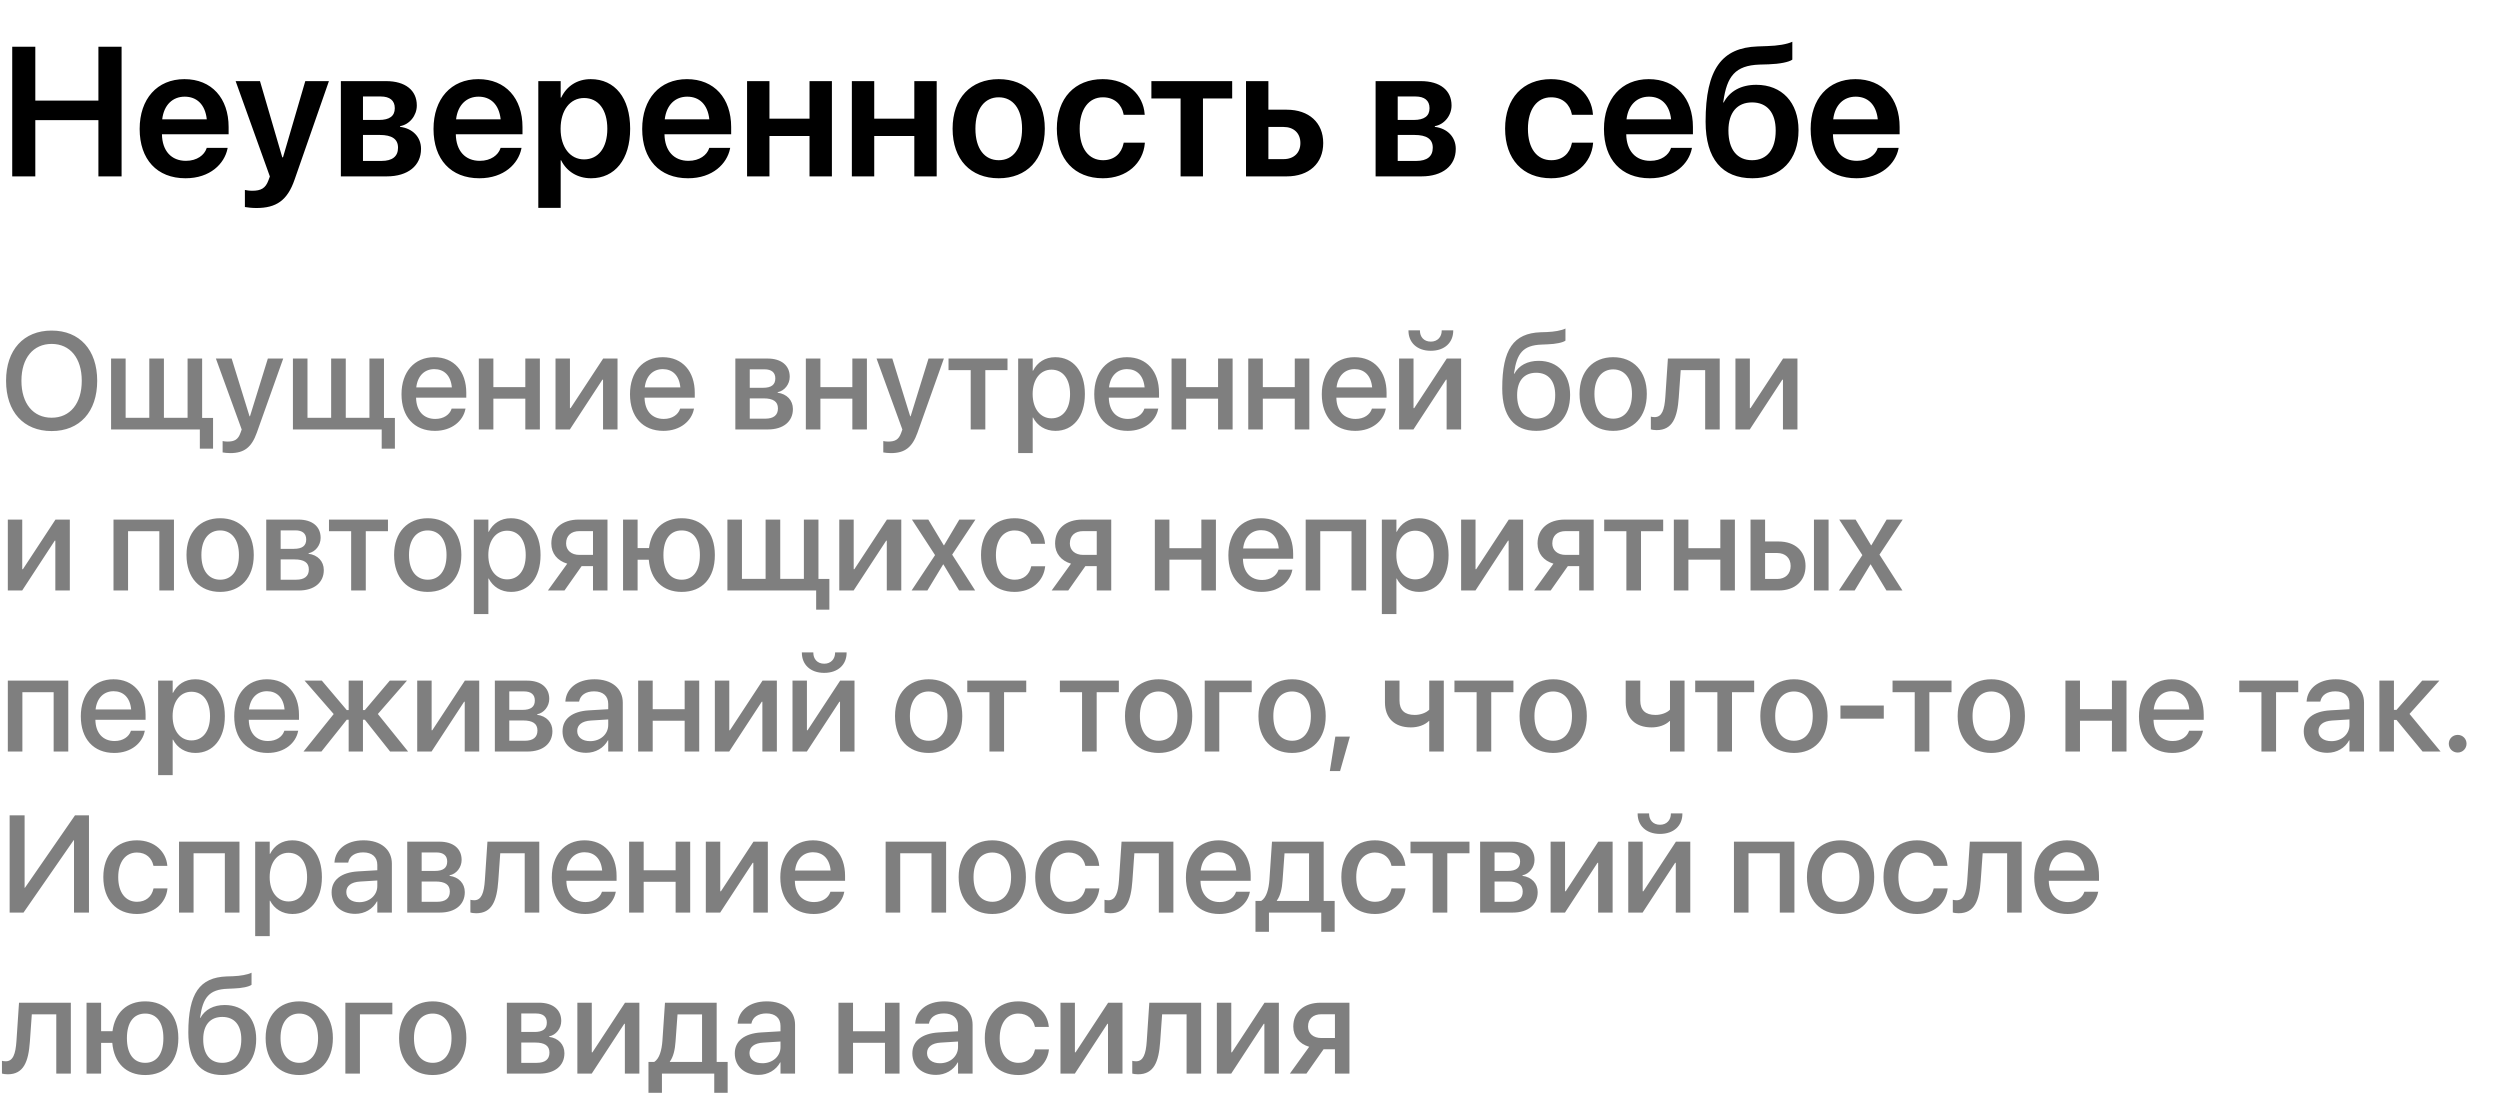<?xml version="1.0" encoding="UTF-8"?> <svg xmlns="http://www.w3.org/2000/svg" width="326" height="144" viewBox="0 0 326 144" fill="none"> <path d="M1.594 23H4.605V15.664H12.832V23H15.855V6.09H12.832V13.121H4.605V6.09H1.594V23ZM24.188 23.246C27.434 23.246 29.262 21.324 29.66 19.414L29.684 19.285H26.953L26.93 19.367C26.648 20.199 25.711 20.973 24.246 20.973C22.348 20.973 21.152 19.684 21.117 17.504H29.812V16.566C29.812 12.816 27.609 10.32 24.047 10.32C20.496 10.32 18.211 12.898 18.211 16.812V16.824C18.211 20.773 20.461 23.246 24.188 23.246ZM24.082 12.605C25.629 12.605 26.754 13.59 26.965 15.559H21.152C21.375 13.648 22.547 12.605 24.082 12.605ZM33.434 27.125C36.012 27.125 37.477 26.152 38.414 23.422L42.891 10.578H39.809L36.902 20.516H36.809L33.902 10.578H30.727L35.191 23.012L35.004 23.516C34.629 24.559 34.02 24.875 32.895 24.875C32.484 24.875 32.145 24.816 31.934 24.77V26.996C32.273 27.055 32.859 27.125 33.434 27.125ZM44.449 23H50.438C53.191 23 54.902 21.605 54.902 19.426V19.402C54.902 17.867 53.801 16.742 52.172 16.543V16.449C53.402 16.238 54.352 15.066 54.352 13.766V13.742C54.352 11.773 52.852 10.578 50.344 10.578H44.449V23ZM47.332 15.641V12.582H49.652C50.824 12.582 51.48 13.109 51.48 14.094V14.117C51.48 15.137 50.789 15.641 49.43 15.641H47.332ZM47.332 20.984V17.598H49.523C51.094 17.598 51.902 18.125 51.902 19.25V19.273C51.902 20.41 51.141 20.984 49.758 20.984H47.332ZM62.508 23.246C65.754 23.246 67.582 21.324 67.981 19.414L68.004 19.285H65.273L65.25 19.367C64.969 20.199 64.031 20.973 62.566 20.973C60.668 20.973 59.473 19.684 59.438 17.504H68.133V16.566C68.133 12.816 65.93 10.32 62.367 10.32C58.816 10.32 56.531 12.898 56.531 16.812V16.824C56.531 20.773 58.781 23.246 62.508 23.246ZM62.402 12.605C63.949 12.605 65.074 13.59 65.285 15.559H59.473C59.695 13.648 60.867 12.605 62.402 12.605ZM70.195 27.102H73.113V20.902H73.172C73.887 22.355 75.305 23.246 77.074 23.246C80.18 23.246 82.172 20.785 82.172 16.801V16.789C82.172 12.781 80.191 10.32 77.027 10.32C75.258 10.32 73.887 11.234 73.184 12.723H73.113V10.578H70.195V27.102ZM76.16 20.785C74.367 20.785 73.102 19.227 73.102 16.801V16.789C73.102 14.352 74.356 12.781 76.16 12.781C78.023 12.781 79.195 14.305 79.195 16.789V16.801C79.195 19.25 78.035 20.785 76.16 20.785ZM89.719 23.246C92.965 23.246 94.793 21.324 95.191 19.414L95.215 19.285H92.484L92.461 19.367C92.18 20.199 91.242 20.973 89.777 20.973C87.879 20.973 86.684 19.684 86.648 17.504H95.344V16.566C95.344 12.816 93.141 10.32 89.578 10.32C86.027 10.32 83.742 12.898 83.742 16.812V16.824C83.742 20.773 85.992 23.246 89.719 23.246ZM89.613 12.605C91.16 12.605 92.285 13.59 92.496 15.559H86.684C86.906 13.648 88.078 12.605 89.613 12.605ZM105.562 23H108.48V10.578H105.562V15.477H100.336V10.578H97.418V23H100.336V17.738H105.562V23ZM119.227 23H122.145V10.578H119.227V15.477H114V10.578H111.082V23H114V17.738H119.227V23ZM130.23 23.246C133.875 23.246 136.242 20.82 136.242 16.789V16.766C136.242 12.758 133.84 10.32 130.23 10.32C126.609 10.32 124.219 12.781 124.219 16.766V16.789C124.219 20.809 126.574 23.246 130.23 23.246ZM130.242 20.891C128.391 20.891 127.195 19.402 127.195 16.789V16.766C127.195 14.188 128.402 12.688 130.23 12.688C132.07 12.688 133.277 14.176 133.277 16.766V16.789C133.277 19.391 132.094 20.891 130.242 20.891ZM143.812 23.246C146.953 23.246 149.062 21.277 149.285 18.688V18.605H146.531L146.508 18.711C146.238 20.012 145.312 20.891 143.836 20.891C141.984 20.891 140.789 19.391 140.789 16.801V16.789C140.789 14.246 141.973 12.688 143.812 12.688C145.371 12.688 146.262 13.66 146.508 14.867L146.52 14.973H149.273L149.262 14.879C149.086 12.395 147.059 10.32 143.789 10.32C140.156 10.32 137.812 12.805 137.812 16.766V16.777C137.812 20.762 140.121 23.246 143.812 23.246ZM160.676 10.578H150.141V12.84H153.949V23H156.867V12.84H160.676V10.578ZM162.48 23H167.789C170.684 23 172.547 21.312 172.547 18.664V18.641C172.547 15.992 170.684 14.305 167.789 14.305H165.398V10.578H162.48V23ZM167.379 16.555C168.715 16.555 169.57 17.375 169.57 18.641V18.664C169.57 19.918 168.727 20.75 167.379 20.75H165.398V16.555H167.379ZM179.379 23H185.367C188.121 23 189.832 21.605 189.832 19.426V19.402C189.832 17.867 188.73 16.742 187.102 16.543V16.449C188.332 16.238 189.281 15.066 189.281 13.766V13.742C189.281 11.773 187.781 10.578 185.273 10.578H179.379V23ZM182.262 15.641V12.582H184.582C185.754 12.582 186.41 13.109 186.41 14.094V14.117C186.41 15.137 185.719 15.641 184.359 15.641H182.262ZM182.262 20.984V17.598H184.453C186.023 17.598 186.832 18.125 186.832 19.25V19.273C186.832 20.41 186.07 20.984 184.688 20.984H182.262ZM202.266 23.246C205.406 23.246 207.516 21.277 207.738 18.688V18.605H204.984L204.961 18.711C204.691 20.012 203.766 20.891 202.289 20.891C200.438 20.891 199.242 19.391 199.242 16.801V16.789C199.242 14.246 200.426 12.688 202.266 12.688C203.824 12.688 204.715 13.66 204.961 14.867L204.973 14.973H207.727L207.715 14.879C207.539 12.395 205.512 10.32 202.242 10.32C198.609 10.32 196.266 12.805 196.266 16.766V16.777C196.266 20.762 198.574 23.246 202.266 23.246ZM215.133 23.246C218.379 23.246 220.207 21.324 220.605 19.414L220.629 19.285H217.898L217.875 19.367C217.594 20.199 216.656 20.973 215.191 20.973C213.293 20.973 212.098 19.684 212.062 17.504H220.758V16.566C220.758 12.816 218.555 10.32 214.992 10.32C211.441 10.32 209.156 12.898 209.156 16.812V16.824C209.156 20.773 211.406 23.246 215.133 23.246ZM215.027 12.605C216.574 12.605 217.699 13.59 217.91 15.559H212.098C212.32 13.648 213.492 12.605 215.027 12.605ZM228.516 23.246C232.23 23.246 234.527 20.867 234.527 16.988V16.965C234.527 13.355 232.359 11.059 229.02 11.059C227.016 11.059 225.551 11.891 224.766 13.367H224.707L224.73 13.203C225.188 9.957 226.266 8.539 229.43 8.422L230.637 8.387C232.066 8.34 233.285 8.094 233.719 7.777V5.445C233.016 5.773 231.797 5.973 230.461 6.008L229.195 6.055C224.566 6.219 222.41 8.949 222.41 15.852V15.875C222.41 20.727 224.578 23.246 228.516 23.246ZM228.469 20.891C226.523 20.891 225.387 19.496 225.387 17.035V17.012C225.387 14.68 226.523 13.355 228.469 13.355C230.414 13.355 231.551 14.68 231.551 17.012V17.035C231.551 19.496 230.414 20.891 228.469 20.891ZM242.086 23.246C245.332 23.246 247.16 21.324 247.559 19.414L247.582 19.285H244.852L244.828 19.367C244.547 20.199 243.609 20.973 242.145 20.973C240.246 20.973 239.051 19.684 239.016 17.504H247.711V16.566C247.711 12.816 245.508 10.32 241.945 10.32C238.395 10.32 236.109 12.898 236.109 16.812V16.824C236.109 20.773 238.359 23.246 242.086 23.246ZM241.98 12.605C243.527 12.605 244.652 13.59 244.863 15.559H239.051C239.273 13.648 240.445 12.605 241.98 12.605Z" fill="black"></path> <path d="M6.732 56.211C10.398 56.211 12.674 53.688 12.674 49.663V49.645C12.674 45.629 10.389 43.106 6.732 43.106C3.085 43.106 0.791 45.62 0.791 49.645V49.663C0.791 53.697 3.076 56.211 6.732 56.211ZM6.732 54.471C4.324 54.471 2.795 52.616 2.795 49.663V49.645C2.795 46.692 4.333 44.847 6.732 44.847C9.141 44.847 10.661 46.701 10.661 49.645V49.663C10.661 52.59 9.167 54.471 6.732 54.471ZM14.484 56H26.06V58.505H27.782V54.497H26.358V46.754H24.46V54.48H21.375V46.754H19.468V54.48H16.383V46.754H14.484V56ZM30.023 59.085C31.834 59.085 32.801 58.347 33.486 56.431L36.932 46.754H34.928L32.599 54.277H32.537L30.208 46.754H28.151L31.518 56.009L31.359 56.448C31.043 57.345 30.551 57.582 29.654 57.582C29.399 57.582 29.18 57.547 29.03 57.512V58.997C29.259 59.041 29.654 59.085 30.023 59.085ZM38.197 56H49.773V58.505H51.495V54.497H50.071V46.754H48.173V54.48H45.088V46.754H43.181V54.48H40.096V46.754H38.197V56ZM56.716 56.185C58.957 56.185 60.39 54.849 60.68 53.381L60.706 53.284H58.895L58.869 53.355C58.632 54.049 57.885 54.629 56.76 54.629C55.248 54.629 54.29 53.609 54.255 51.86H60.803V51.219C60.803 48.441 59.212 46.578 56.619 46.578C54.026 46.578 52.356 48.512 52.356 51.403V51.412C52.356 54.33 54 56.185 56.716 56.185ZM56.628 48.134C57.867 48.134 58.773 48.916 58.922 50.516H54.281C54.457 48.969 55.398 48.134 56.628 48.134ZM68.502 56H70.4V46.754H68.502V50.48H64.336V46.754H62.438V56H64.336V51.983H68.502V56ZM72.439 56H74.311L78.557 49.505H78.636V56H80.525V46.754H78.653L74.408 53.223H74.32V46.754H72.439V56ZM86.511 56.185C88.752 56.185 90.185 54.849 90.475 53.381L90.501 53.284H88.69L88.664 53.355C88.427 54.049 87.68 54.629 86.555 54.629C85.043 54.629 84.085 53.609 84.05 51.86H90.598V51.219C90.598 48.441 89.007 46.578 86.414 46.578C83.821 46.578 82.151 48.512 82.151 51.403V51.412C82.151 54.33 83.795 56.185 86.511 56.185ZM86.423 48.134C87.662 48.134 88.567 48.916 88.717 50.516H84.076C84.252 48.969 85.192 48.134 86.423 48.134ZM95.889 56H100.143C102.146 56 103.395 54.963 103.395 53.346V53.328C103.395 52.194 102.604 51.368 101.408 51.21V51.14C102.296 50.973 102.981 50.102 102.981 49.145V49.127C102.981 47.659 101.892 46.754 100.09 46.754H95.889V56ZM97.769 50.568V48.16H99.694C100.608 48.16 101.101 48.573 101.101 49.338V49.355C101.101 50.173 100.573 50.568 99.501 50.568H97.769ZM97.769 54.594V51.948H99.571C100.819 51.948 101.443 52.361 101.443 53.249V53.267C101.443 54.145 100.863 54.594 99.791 54.594H97.769ZM111.146 56H113.045V46.754H111.146V50.48H106.98V46.754H105.082V56H106.98V51.983H111.146V56ZM116.174 59.085C117.984 59.085 118.951 58.347 119.637 56.431L123.082 46.754H121.078L118.749 54.277H118.688L116.358 46.754H114.302L117.668 56.009L117.51 56.448C117.193 57.345 116.701 57.582 115.805 57.582C115.55 57.582 115.33 57.547 115.181 57.512V58.997C115.409 59.041 115.805 59.085 116.174 59.085ZM131.379 46.754H123.688V48.266H126.58V56H128.487V48.266H131.379V46.754ZM132.768 59.076H134.666V54.444H134.71C135.255 55.517 136.318 56.185 137.628 56.185C139.948 56.185 141.469 54.33 141.469 51.386V51.377C141.469 48.424 139.957 46.578 137.602 46.578C136.283 46.578 135.264 47.246 134.71 48.345H134.666V46.754H132.768V59.076ZM137.109 54.55C135.677 54.55 134.657 53.302 134.657 51.386V51.377C134.657 49.452 135.668 48.204 137.109 48.204C138.604 48.204 139.535 49.408 139.535 51.377V51.386C139.535 53.337 138.604 54.55 137.109 54.55ZM147.05 56.185C149.291 56.185 150.724 54.849 151.014 53.381L151.04 53.284H149.229L149.203 53.355C148.966 54.049 148.219 54.629 147.094 54.629C145.582 54.629 144.624 53.609 144.589 51.86H151.137V51.219C151.137 48.441 149.546 46.578 146.953 46.578C144.36 46.578 142.69 48.512 142.69 51.403V51.412C142.69 54.33 144.334 56.185 147.05 56.185ZM146.962 48.134C148.201 48.134 149.106 48.916 149.256 50.516H144.615C144.791 48.969 145.731 48.134 146.962 48.134ZM158.836 56H160.734V46.754H158.836V50.48H154.67V46.754H152.771V56H154.67V51.983H158.836V56ZM168.838 56H170.736V46.754H168.838V50.48H164.672V46.754H162.773V56H164.672V51.983H168.838V56ZM176.722 56.185C178.963 56.185 180.396 54.849 180.686 53.381L180.712 53.284H178.901L178.875 53.355C178.638 54.049 177.891 54.629 176.766 54.629C175.254 54.629 174.296 53.609 174.261 51.86H180.809V51.219C180.809 48.441 179.218 46.578 176.625 46.578C174.032 46.578 172.362 48.512 172.362 51.403V51.412C172.362 54.33 174.006 56.185 176.722 56.185ZM176.634 48.134C177.873 48.134 178.778 48.916 178.928 50.516H174.287C174.463 48.969 175.403 48.134 176.634 48.134ZM186.574 45.743C188.402 45.743 189.501 44.645 189.501 43.124V43.071H187.998V43.133C187.998 43.898 187.479 44.548 186.583 44.548C185.651 44.548 185.159 43.898 185.159 43.133V43.071H183.665V43.124C183.665 44.645 184.764 45.743 186.574 45.743ZM182.443 56H184.315L188.561 49.505H188.64V56H190.529V46.754H188.657L184.412 53.223H184.324V46.754H182.443V56ZM200.338 56.185C203.062 56.185 204.741 54.4 204.741 51.5V51.482C204.741 48.784 203.142 47.053 200.646 47.053C199.187 47.053 198.062 47.642 197.464 48.74H197.42L197.438 48.617C197.798 46.095 198.589 45.023 201.015 44.935L201.823 44.899C202.887 44.864 203.827 44.662 204.135 44.416V42.843C203.616 43.098 202.667 43.265 201.718 43.3L200.892 43.326C197.385 43.458 195.891 45.523 195.891 50.639V50.656C195.891 54.295 197.446 56.185 200.338 56.185ZM200.32 54.594C198.738 54.594 197.833 53.486 197.833 51.526V51.509C197.833 49.654 198.747 48.608 200.32 48.608C201.885 48.608 202.799 49.654 202.799 51.509V51.526C202.799 53.486 201.885 54.594 200.32 54.594ZM210.357 56.185C213.003 56.185 214.743 54.356 214.743 51.377V51.359C214.743 48.398 212.985 46.578 210.357 46.578C207.729 46.578 205.972 48.406 205.972 51.359V51.377C205.972 54.348 207.703 56.185 210.357 56.185ZM210.366 54.594C208.881 54.594 207.914 53.425 207.914 51.377V51.359C207.914 49.338 208.89 48.169 210.357 48.169C211.834 48.169 212.81 49.338 212.81 51.359V51.377C212.81 53.416 211.852 54.594 210.366 54.594ZM218.909 51.852L219.164 48.266H222.354V56H224.253V46.754H217.494L217.16 51.755C217.046 53.434 216.721 54.392 215.763 54.392C215.525 54.392 215.358 54.356 215.271 54.33V55.991C215.402 56.035 215.666 56.088 216.026 56.088C218.101 56.088 218.725 54.444 218.909 51.852ZM226.301 56H228.173L232.418 49.505H232.497V56H234.387V46.754H232.515L228.27 53.223H228.182V46.754H226.301V56ZM1.02 77H2.892L7.137 70.505H7.216V77H9.105V67.754H7.233L2.988 74.223H2.9V67.754H1.02V77ZM14.801 77H16.699V69.266H20.777V77H22.685V67.754H14.801V77ZM28.705 77.185C31.351 77.185 33.091 75.356 33.091 72.377V72.359C33.091 69.397 31.333 67.578 28.705 67.578C26.077 67.578 24.319 69.406 24.319 72.359V72.377C24.319 75.348 26.051 77.185 28.705 77.185ZM28.714 75.594C27.229 75.594 26.262 74.425 26.262 72.377V72.359C26.262 70.338 27.237 69.169 28.705 69.169C30.182 69.169 31.157 70.338 31.157 72.359V72.377C31.157 74.416 30.199 75.594 28.714 75.594ZM34.717 77H38.971C40.975 77 42.223 75.963 42.223 74.346V74.328C42.223 73.194 41.432 72.368 40.236 72.21V72.14C41.124 71.973 41.81 71.103 41.81 70.144V70.127C41.81 68.659 40.72 67.754 38.918 67.754H34.717V77ZM36.598 71.568V69.16H38.523C39.437 69.16 39.929 69.573 39.929 70.338V70.356C39.929 71.173 39.401 71.568 38.329 71.568H36.598ZM36.598 75.594V72.948H38.399C39.648 72.948 40.272 73.361 40.272 74.249V74.267C40.272 75.145 39.691 75.594 38.619 75.594H36.598ZM50.59 67.754H42.899V69.266H45.791V77H47.698V69.266H50.59V67.754ZM55.775 77.185C58.421 77.185 60.161 75.356 60.161 72.377V72.359C60.161 69.397 58.403 67.578 55.775 67.578C53.148 67.578 51.39 69.406 51.39 72.359V72.377C51.39 75.348 53.121 77.185 55.775 77.185ZM55.784 75.594C54.299 75.594 53.332 74.425 53.332 72.377V72.359C53.332 70.338 54.308 69.169 55.775 69.169C57.252 69.169 58.227 70.338 58.227 72.359V72.377C58.227 74.416 57.27 75.594 55.784 75.594ZM61.787 80.076H63.685V75.444H63.73C64.274 76.517 65.338 77.185 66.647 77.185C68.968 77.185 70.488 75.33 70.488 72.386V72.377C70.488 69.424 68.977 67.578 66.621 67.578C65.303 67.578 64.283 68.246 63.73 69.345H63.685V67.754H61.787V80.076ZM66.129 75.55C64.696 75.55 63.677 74.302 63.677 72.386V72.377C63.677 70.452 64.688 69.204 66.129 69.204C67.623 69.204 68.555 70.408 68.555 72.377V72.386C68.555 74.337 67.623 75.55 66.129 75.55ZM77.326 77H79.216V67.754H75.463C73.301 67.754 71.894 68.949 71.894 70.865V70.883C71.894 72.166 72.686 73.124 73.969 73.502L71.446 77H73.608L75.841 73.827H77.326V77ZM75.56 72.359C74.487 72.359 73.819 71.744 73.819 70.874V70.856C73.819 69.855 74.478 69.257 75.56 69.257H77.326V72.359H75.56ZM81.246 77H83.144V72.992H84.603C84.823 75.611 86.414 77.185 88.893 77.185C91.573 77.185 93.217 75.383 93.217 72.386V72.368C93.217 69.38 91.564 67.578 88.893 67.578C86.519 67.578 84.946 69.037 84.63 71.472H83.144V67.754H81.246V77ZM88.893 75.594C87.381 75.594 86.511 74.416 86.511 72.386V72.368C86.511 70.338 87.381 69.169 88.893 69.169C90.404 69.169 91.266 70.338 91.266 72.368V72.386C91.266 74.416 90.404 75.594 88.893 75.594ZM94.852 77H106.427V79.505H108.149V75.497H106.726V67.754H104.827V75.48H101.742V67.754H99.835V75.48H96.75V67.754H94.852V77ZM109.441 77H111.313L115.559 70.505H115.638V77H117.527V67.754H115.655L111.41 74.223H111.322V67.754H109.441V77ZM118.872 77H120.929L122.985 73.599H123.021L125.068 77H127.16L124.163 72.324L127.195 67.754H125.095L123.108 71.103H123.064L121.052 67.754H118.916L121.931 72.386L118.872 77ZM132.311 77.185C134.534 77.185 136.081 75.761 136.283 73.906L136.292 73.845H134.473L134.455 73.915C134.227 74.917 133.488 75.594 132.319 75.594C130.843 75.594 129.867 74.407 129.867 72.386V72.377C129.867 70.399 130.825 69.169 132.302 69.169C133.541 69.169 134.244 69.934 134.446 70.839L134.464 70.909H136.274L136.266 70.848C136.107 69.107 134.666 67.578 132.293 67.578C129.647 67.578 127.925 69.433 127.925 72.359V72.368C127.925 75.33 129.612 77.185 132.311 77.185ZM143.016 77H144.905V67.754H141.152C138.99 67.754 137.584 68.949 137.584 70.865V70.883C137.584 72.166 138.375 73.124 139.658 73.502L137.136 77H139.298L141.53 73.827H143.016V77ZM141.249 72.359C140.177 72.359 139.509 71.744 139.509 70.874V70.856C139.509 69.855 140.168 69.257 141.249 69.257H143.016V72.359H141.249ZM156.656 77H158.555V67.754H156.656V71.481H152.49V67.754H150.592V77H152.49V72.983H156.656V77ZM164.54 77.185C166.781 77.185 168.214 75.849 168.504 74.381L168.53 74.284H166.72L166.693 74.355C166.456 75.049 165.709 75.629 164.584 75.629C163.072 75.629 162.114 74.609 162.079 72.86H168.627V72.219C168.627 69.441 167.036 67.578 164.443 67.578C161.851 67.578 160.181 69.512 160.181 72.403V72.412C160.181 75.33 161.824 77.185 164.54 77.185ZM164.452 69.134C165.691 69.134 166.597 69.916 166.746 71.516H162.105C162.281 69.969 163.222 69.134 164.452 69.134ZM170.262 77H172.16V69.266H176.238V77H178.146V67.754H170.262V77ZM180.193 80.076H182.092V75.444H182.136C182.681 76.517 183.744 77.185 185.054 77.185C187.374 77.185 188.895 75.33 188.895 72.386V72.377C188.895 69.424 187.383 67.578 185.027 67.578C183.709 67.578 182.689 68.246 182.136 69.345H182.092V67.754H180.193V80.076ZM184.535 75.55C183.103 75.55 182.083 74.302 182.083 72.386V72.377C182.083 70.452 183.094 69.204 184.535 69.204C186.029 69.204 186.961 70.408 186.961 72.377V72.386C186.961 74.337 186.029 75.55 184.535 75.55ZM190.529 77H192.401L196.646 70.505H196.726V77H198.615V67.754H196.743L192.498 74.223H192.41V67.754H190.529V77ZM205.928 77H207.817V67.754H204.064C201.902 67.754 200.496 68.949 200.496 70.865V70.883C200.496 72.166 201.287 73.124 202.57 73.502L200.048 77H202.21L204.442 73.827H205.928V77ZM204.161 72.359C203.089 72.359 202.421 71.744 202.421 70.874V70.856C202.421 69.855 203.08 69.257 204.161 69.257H205.928V72.359H204.161ZM216.879 67.754H209.188V69.266H212.08V77H213.987V69.266H216.879V67.754ZM224.332 77H226.23V67.754H224.332V71.481H220.166V67.754H218.268V77H220.166V72.983H224.332V77ZM228.27 77H231.926C234.062 77 235.441 75.761 235.441 73.81V73.792C235.441 71.85 234.062 70.61 231.926 70.61H230.168V67.754H228.27V77ZM236.54 77H238.447V67.754H236.54V77ZM231.741 72.113C232.813 72.113 233.499 72.772 233.499 73.792V73.81C233.499 74.829 232.822 75.497 231.741 75.497H230.168V72.113H231.741ZM239.792 77H241.849L243.905 73.599H243.94L245.988 77H248.08L245.083 72.324L248.115 67.754H246.015L244.028 71.103H243.984L241.972 67.754H239.836L242.851 72.386L239.792 77ZM1.02 98H2.918V90.266H6.996V98H8.903V88.754H1.02V98ZM14.898 98.185C17.139 98.185 18.571 96.849 18.861 95.381L18.888 95.284H17.077L17.051 95.355C16.814 96.049 16.066 96.629 14.941 96.629C13.43 96.629 12.472 95.609 12.437 93.86H18.984V93.219C18.984 90.441 17.394 88.578 14.801 88.578C12.208 88.578 10.538 90.512 10.538 93.403V93.412C10.538 96.33 12.182 98.185 14.898 98.185ZM14.81 90.134C16.049 90.134 16.954 90.916 17.104 92.516H12.463C12.639 90.969 13.579 90.134 14.81 90.134ZM20.619 101.076H22.518V96.444H22.561C23.106 97.517 24.17 98.185 25.48 98.185C27.8 98.185 29.32 96.33 29.32 93.386V93.377C29.32 90.424 27.809 88.578 25.453 88.578C24.135 88.578 23.115 89.246 22.561 90.345H22.518V88.754H20.619V101.076ZM24.961 96.55C23.528 96.55 22.509 95.302 22.509 93.386V93.377C22.509 91.452 23.52 90.204 24.961 90.204C26.455 90.204 27.387 91.408 27.387 93.377V93.386C27.387 95.337 26.455 96.55 24.961 96.55ZM34.901 98.185C37.143 98.185 38.575 96.849 38.865 95.381L38.892 95.284H37.081L37.055 95.355C36.817 96.049 36.07 96.629 34.945 96.629C33.434 96.629 32.476 95.609 32.44 93.86H38.988V93.219C38.988 90.441 37.398 88.578 34.805 88.578C32.212 88.578 30.542 90.512 30.542 93.403V93.412C30.542 96.33 32.185 98.185 34.901 98.185ZM34.813 90.134C36.053 90.134 36.958 90.916 37.107 92.516H32.467C32.643 90.969 33.583 90.134 34.813 90.134ZM41.915 98L45.22 93.852H45.466V98H47.329V93.852H47.575L50.871 98H53.218L49.272 93.105L53.068 88.754H50.827L47.575 92.595H47.329V88.754H45.466V92.595H45.22L41.968 88.754H39.718L43.515 93.113L39.577 98H41.915ZM54.404 98H56.276L60.522 91.505H60.601V98H62.49V88.754H60.618L56.373 95.223H56.285V88.754H54.404V98ZM64.529 98H68.783C70.787 98 72.035 96.963 72.035 95.346V95.328C72.035 94.194 71.244 93.368 70.049 93.21V93.14C70.936 92.973 71.622 92.103 71.622 91.144V91.127C71.622 89.659 70.532 88.754 68.731 88.754H64.529V98ZM66.41 92.568V90.16H68.335C69.249 90.16 69.741 90.573 69.741 91.338V91.356C69.741 92.173 69.214 92.568 68.142 92.568H66.41ZM66.41 96.594V93.948H68.212C69.46 93.948 70.084 94.361 70.084 95.249V95.267C70.084 96.145 69.504 96.594 68.432 96.594H66.41ZM76.439 98.167C77.669 98.167 78.732 97.534 79.269 96.541H79.312V98H81.211V91.628C81.211 89.773 79.778 88.578 77.519 88.578C75.243 88.578 73.863 89.8 73.731 91.391L73.723 91.487H75.516L75.533 91.408C75.691 90.67 76.368 90.151 77.467 90.151C78.644 90.151 79.312 90.767 79.312 91.786V92.481L76.79 92.63C74.602 92.762 73.353 93.746 73.353 95.355V95.372C73.353 97.033 74.593 98.167 76.439 98.167ZM75.269 95.328V95.311C75.269 94.528 75.902 94.027 77.045 93.957L79.312 93.816V94.537C79.312 95.741 78.293 96.647 76.957 96.647C75.938 96.647 75.269 96.137 75.269 95.328ZM89.279 98H91.178V88.754H89.279V92.481H85.113V88.754H83.215V98H85.113V93.983H89.279V98ZM93.217 98H95.089L99.334 91.505H99.413V98H101.303V88.754H99.431L95.186 95.223H95.098V88.754H93.217V98ZM107.473 87.743C109.301 87.743 110.399 86.644 110.399 85.124V85.071H108.896V85.133C108.896 85.897 108.378 86.548 107.481 86.548C106.55 86.548 106.058 85.897 106.058 85.133V85.071H104.563V85.124C104.563 86.644 105.662 87.743 107.473 87.743ZM103.342 98H105.214L109.459 91.505H109.538V98H111.428V88.754H109.556L105.311 95.223H105.223V88.754H103.342V98ZM121.096 98.185C123.741 98.185 125.481 96.356 125.481 93.377V93.359C125.481 90.397 123.724 88.578 121.096 88.578C118.468 88.578 116.71 90.406 116.71 93.359V93.377C116.71 96.348 118.441 98.185 121.096 98.185ZM121.104 96.594C119.619 96.594 118.652 95.425 118.652 93.377V93.359C118.652 91.338 119.628 90.169 121.096 90.169C122.572 90.169 123.548 91.338 123.548 93.359V93.377C123.548 95.416 122.59 96.594 121.104 96.594ZM133.822 88.754H126.132V90.266H129.023V98H130.931V90.266H133.822V88.754ZM145.898 88.754H138.208V90.266H141.1V98H143.007V90.266H145.898V88.754ZM151.084 98.185C153.729 98.185 155.47 96.356 155.47 93.377V93.359C155.47 90.397 153.712 88.578 151.084 88.578C148.456 88.578 146.698 90.406 146.698 93.359V93.377C146.698 96.348 148.43 98.185 151.084 98.185ZM151.093 96.594C149.607 96.594 148.641 95.425 148.641 93.377V93.359C148.641 91.338 149.616 90.169 151.084 90.169C152.561 90.169 153.536 91.338 153.536 93.359V93.377C153.536 95.416 152.578 96.594 151.093 96.594ZM163.222 90.266V88.754H157.096V98H158.994V90.266H163.222ZM168.486 98.185C171.132 98.185 172.872 96.356 172.872 93.377V93.359C172.872 90.397 171.114 88.578 168.486 88.578C165.858 88.578 164.101 90.406 164.101 93.359V93.377C164.101 96.348 165.832 98.185 168.486 98.185ZM168.495 96.594C167.01 96.594 166.043 95.425 166.043 93.377V93.359C166.043 91.338 167.019 90.169 168.486 90.169C169.963 90.169 170.938 91.338 170.938 93.359V93.377C170.938 95.416 169.98 96.594 168.495 96.594ZM173.408 100.549H174.744L176.027 96.049H174.129L173.408 100.549ZM188.271 98V88.754H186.372V92.542C185.985 92.946 185.238 93.228 184.474 93.228C183.173 93.228 182.496 92.603 182.496 91.364V88.754H180.598V91.584C180.598 93.588 181.793 94.853 183.973 94.853C184.896 94.853 185.766 94.564 186.328 94.019H186.372V98H188.271ZM197.35 88.754H189.659V90.266H192.551V98H194.458V90.266H197.35V88.754ZM202.535 98.185C205.181 98.185 206.921 96.356 206.921 93.377V93.359C206.921 90.397 205.163 88.578 202.535 88.578C199.907 88.578 198.149 90.406 198.149 93.359V93.377C198.149 96.348 199.881 98.185 202.535 98.185ZM202.544 96.594C201.059 96.594 200.092 95.425 200.092 93.377V93.359C200.092 91.338 201.067 90.169 202.535 90.169C204.012 90.169 204.987 91.338 204.987 93.359V93.377C204.987 95.416 204.029 96.594 202.544 96.594ZM219.665 98V88.754H217.767V92.542C217.38 92.946 216.633 93.228 215.868 93.228C214.567 93.228 213.891 92.603 213.891 91.364V88.754H211.992V91.584C211.992 93.588 213.188 94.853 215.367 94.853C216.29 94.853 217.16 94.564 217.723 94.019H217.767V98H219.665ZM228.744 88.754H221.054V90.266H223.945V98H225.853V90.266H228.744V88.754ZM233.93 98.185C236.575 98.185 238.315 96.356 238.315 93.377V93.359C238.315 90.397 236.558 88.578 233.93 88.578C231.302 88.578 229.544 90.406 229.544 93.359V93.377C229.544 96.348 231.275 98.185 233.93 98.185ZM233.938 96.594C232.453 96.594 231.486 95.425 231.486 93.377V93.359C231.486 91.338 232.462 90.169 233.93 90.169C235.406 90.169 236.382 91.338 236.382 93.359V93.377C236.382 95.416 235.424 96.594 233.938 96.594ZM239.994 93.711H245.646V91.997H239.994V93.711ZM254.479 88.754H246.788V90.266H249.68V98H251.587V90.266H254.479V88.754ZM259.664 98.185C262.31 98.185 264.05 96.356 264.05 93.377V93.359C264.05 90.397 262.292 88.578 259.664 88.578C257.036 88.578 255.278 90.406 255.278 93.359V93.377C255.278 96.348 257.01 98.185 259.664 98.185ZM259.673 96.594C258.188 96.594 257.221 95.425 257.221 93.377V93.359C257.221 91.338 258.196 90.169 259.664 90.169C261.141 90.169 262.116 91.338 262.116 93.359V93.377C262.116 95.416 261.158 96.594 259.673 96.594ZM275.396 98H277.295V88.754H275.396V92.481H271.23V88.754H269.332V98H271.23V93.983H275.396V98ZM283.28 98.185C285.521 98.185 286.954 96.849 287.244 95.381L287.271 95.284H285.46L285.434 95.355C285.196 96.049 284.449 96.629 283.324 96.629C281.812 96.629 280.854 95.609 280.819 93.86H287.367V93.219C287.367 90.441 285.776 88.578 283.184 88.578C280.591 88.578 278.921 90.512 278.921 93.403V93.412C278.921 96.33 280.564 98.185 283.28 98.185ZM283.192 90.134C284.432 90.134 285.337 90.916 285.486 92.516H280.846C281.021 90.969 281.962 90.134 283.192 90.134ZM299.689 88.754H291.999V90.266H294.891V98H296.798V90.266H299.689V88.754ZM303.495 98.167C304.726 98.167 305.789 97.534 306.325 96.541H306.369V98H308.268V91.628C308.268 89.773 306.835 88.578 304.576 88.578C302.3 88.578 300.92 89.8 300.788 91.391L300.779 91.487H302.572L302.59 91.408C302.748 90.67 303.425 90.151 304.523 90.151C305.701 90.151 306.369 90.767 306.369 91.786V92.481L303.847 92.63C301.658 92.762 300.41 93.746 300.41 95.355V95.372C300.41 97.033 301.649 98.167 303.495 98.167ZM302.326 95.328V95.311C302.326 94.528 302.959 94.027 304.102 93.957L306.369 93.816V94.537C306.369 95.741 305.35 96.647 304.014 96.647C302.994 96.647 302.326 96.137 302.326 95.328ZM312.504 93.878L315.905 98H318.252L314.2 93.096L318.094 88.754H315.853L312.504 92.568H312.17V88.754H310.271V98H312.17V93.878H312.504ZM320.484 98.132C321.126 98.132 321.636 97.622 321.636 96.981C321.636 96.33 321.126 95.829 320.484 95.829C319.834 95.829 319.324 96.33 319.324 96.981C319.324 97.622 319.834 98.132 320.484 98.132ZM1.257 119H3.067L9.606 109.561H9.65V119H11.602V106.317H9.782L3.252 115.766H3.208V106.317H1.257V119ZM17.859 119.185C20.083 119.185 21.63 117.761 21.832 115.906L21.841 115.845H20.021L20.004 115.915C19.775 116.917 19.037 117.594 17.868 117.594C16.392 117.594 15.416 116.407 15.416 114.386V114.377C15.416 112.399 16.374 111.169 17.851 111.169C19.09 111.169 19.793 111.934 19.995 112.839L20.013 112.909H21.823L21.814 112.848C21.656 111.107 20.215 109.578 17.842 109.578C15.196 109.578 13.474 111.433 13.474 114.359V114.368C13.474 117.33 15.161 119.185 17.859 119.185ZM23.344 119H25.242V111.266H29.32V119H31.227V109.754H23.344V119ZM33.275 122.076H35.174V117.444H35.218C35.763 118.517 36.826 119.185 38.136 119.185C40.456 119.185 41.977 117.33 41.977 114.386V114.377C41.977 111.424 40.465 109.578 38.109 109.578C36.791 109.578 35.772 110.246 35.218 111.345H35.174V109.754H33.275V122.076ZM37.617 117.55C36.185 117.55 35.165 116.302 35.165 114.386V114.377C35.165 112.452 36.176 111.204 37.617 111.204C39.111 111.204 40.043 112.408 40.043 114.377V114.386C40.043 116.337 39.111 117.55 37.617 117.55ZM46.327 119.167C47.558 119.167 48.621 118.534 49.157 117.541H49.201V119H51.1V112.628C51.1 110.773 49.667 109.578 47.408 109.578C45.132 109.578 43.752 110.8 43.62 112.391L43.611 112.487H45.404L45.422 112.408C45.58 111.67 46.257 111.151 47.355 111.151C48.533 111.151 49.201 111.767 49.201 112.786V113.48L46.679 113.63C44.49 113.762 43.242 114.746 43.242 116.354V116.372C43.242 118.033 44.481 119.167 46.327 119.167ZM45.158 116.328V116.311C45.158 115.528 45.791 115.027 46.934 114.957L49.201 114.816V115.537C49.201 116.741 48.182 117.646 46.846 117.646C45.826 117.646 45.158 117.137 45.158 116.328ZM53.103 119H57.357C59.361 119 60.609 117.963 60.609 116.346V116.328C60.609 115.194 59.818 114.368 58.623 114.21V114.14C59.511 113.973 60.196 113.103 60.196 112.145V112.127C60.196 110.659 59.106 109.754 57.305 109.754H53.103V119ZM54.984 113.568V111.16H56.909C57.823 111.16 58.315 111.573 58.315 112.338V112.355C58.315 113.173 57.788 113.568 56.716 113.568H54.984ZM54.984 117.594V114.948H56.786C58.034 114.948 58.658 115.361 58.658 116.249V116.267C58.658 117.146 58.078 117.594 57.006 117.594H54.984ZM64.978 114.852L65.232 111.266H68.423V119H70.321V109.754H63.562L63.228 114.755C63.114 116.434 62.789 117.392 61.831 117.392C61.594 117.392 61.427 117.356 61.339 117.33V118.991C61.471 119.035 61.734 119.088 62.095 119.088C64.169 119.088 64.793 117.444 64.978 114.852ZM76.315 119.185C78.557 119.185 79.989 117.849 80.279 116.381L80.306 116.284H78.495L78.469 116.354C78.231 117.049 77.484 117.629 76.359 117.629C74.848 117.629 73.89 116.609 73.855 114.86H80.402V114.219C80.402 111.441 78.811 109.578 76.219 109.578C73.626 109.578 71.956 111.512 71.956 114.403V114.412C71.956 117.33 73.6 119.185 76.315 119.185ZM76.228 111.134C77.467 111.134 78.372 111.916 78.522 113.516H73.881C74.057 111.969 74.997 111.134 76.228 111.134ZM88.102 119H90V109.754H88.102V113.48H83.936V109.754H82.037V119H83.936V114.983H88.102V119ZM92.039 119H93.911L98.156 112.505H98.235V119H100.125V109.754H98.253L94.008 116.223H93.92V109.754H92.039V119ZM106.11 119.185C108.352 119.185 109.784 117.849 110.074 116.381L110.101 116.284H108.29L108.264 116.354C108.026 117.049 107.279 117.629 106.154 117.629C104.643 117.629 103.685 116.609 103.649 114.86H110.197V114.219C110.197 111.441 108.606 109.578 106.014 109.578C103.421 109.578 101.751 111.512 101.751 114.403V114.412C101.751 117.33 103.395 119.185 106.11 119.185ZM106.022 111.134C107.262 111.134 108.167 111.916 108.316 113.516H103.676C103.852 111.969 104.792 111.134 106.022 111.134ZM115.488 119H117.387V111.266H121.465V119H123.372V109.754H115.488V119ZM129.393 119.185C132.038 119.185 133.778 117.356 133.778 114.377V114.359C133.778 111.397 132.021 109.578 129.393 109.578C126.765 109.578 125.007 111.406 125.007 114.359V114.377C125.007 117.348 126.738 119.185 129.393 119.185ZM129.401 117.594C127.916 117.594 126.949 116.425 126.949 114.377V114.359C126.949 112.338 127.925 111.169 129.393 111.169C130.869 111.169 131.845 112.338 131.845 114.359V114.377C131.845 116.416 130.887 117.594 129.401 117.594ZM139.377 119.185C141.601 119.185 143.147 117.761 143.35 115.906L143.358 115.845H141.539L141.521 115.915C141.293 116.917 140.555 117.594 139.386 117.594C137.909 117.594 136.934 116.407 136.934 114.386V114.377C136.934 112.399 137.892 111.169 139.368 111.169C140.607 111.169 141.311 111.934 141.513 112.839L141.53 112.909H143.341L143.332 112.848C143.174 111.107 141.732 109.578 139.359 109.578C136.714 109.578 134.991 111.433 134.991 114.359V114.368C134.991 117.33 136.679 119.185 139.377 119.185ZM147.665 114.852L147.92 111.266H151.11V119H153.009V109.754H146.25L145.916 114.755C145.802 116.434 145.477 117.392 144.519 117.392C144.281 117.392 144.114 117.356 144.026 117.33V118.991C144.158 119.035 144.422 119.088 144.782 119.088C146.856 119.088 147.48 117.444 147.665 114.852ZM159.003 119.185C161.244 119.185 162.677 117.849 162.967 116.381L162.993 116.284H161.183L161.156 116.354C160.919 117.049 160.172 117.629 159.047 117.629C157.535 117.629 156.577 116.609 156.542 114.86H163.09V114.219C163.09 111.441 161.499 109.578 158.906 109.578C156.313 109.578 154.644 111.512 154.644 114.403V114.412C154.644 117.33 156.287 119.185 159.003 119.185ZM158.915 111.134C160.154 111.134 161.06 111.916 161.209 113.516H156.568C156.744 111.969 157.685 111.134 158.915 111.134ZM165.472 121.505V119H172.292V121.505H174.041V117.479H172.608V109.754H165.867L165.533 114.711C165.445 115.959 165.138 117.058 164.461 117.479H163.714V121.505H165.472ZM170.701 117.479H166.5V117.436C166.948 116.829 167.177 115.897 167.247 114.79L167.502 111.274H170.701V117.479ZM179.297 119.185C181.521 119.185 183.067 117.761 183.27 115.906L183.278 115.845H181.459L181.441 115.915C181.213 116.917 180.475 117.594 179.306 117.594C177.829 117.594 176.854 116.407 176.854 114.386V114.377C176.854 112.399 177.812 111.169 179.288 111.169C180.527 111.169 181.23 111.934 181.433 112.839L181.45 112.909H183.261L183.252 112.848C183.094 111.107 181.652 109.578 179.279 109.578C176.634 109.578 174.911 111.433 174.911 114.359V114.368C174.911 117.33 176.599 119.185 179.297 119.185ZM191.619 109.754H183.929V111.266H186.82V119H188.728V111.266H191.619V109.754ZM193.008 119H197.262C199.266 119 200.514 117.963 200.514 116.346V116.328C200.514 115.194 199.723 114.368 198.527 114.21V114.14C199.415 113.973 200.101 113.103 200.101 112.145V112.127C200.101 110.659 199.011 109.754 197.209 109.754H193.008V119ZM194.889 113.568V111.16H196.813C197.728 111.16 198.22 111.573 198.22 112.338V112.355C198.22 113.173 197.692 113.568 196.62 113.568H194.889ZM194.889 117.594V114.948H196.69C197.938 114.948 198.562 115.361 198.562 116.249V116.267C198.562 117.146 197.982 117.594 196.91 117.594H194.889ZM202.201 119H204.073L208.318 112.505H208.397V119H210.287V109.754H208.415L204.17 116.223H204.082V109.754H202.201V119ZM216.457 108.743C218.285 108.743 219.384 107.645 219.384 106.124V106.071H217.881V106.133C217.881 106.897 217.362 107.548 216.466 107.548C215.534 107.548 215.042 106.897 215.042 106.133V106.071H213.548V106.124C213.548 107.645 214.646 108.743 216.457 108.743ZM212.326 119H214.198L218.443 112.505H218.522V119H220.412V109.754H218.54L214.295 116.223H214.207V109.754H212.326V119ZM226.107 119H228.006V111.266H232.084V119H233.991V109.754H226.107V119ZM240.012 119.185C242.657 119.185 244.397 117.356 244.397 114.377V114.359C244.397 111.397 242.64 109.578 240.012 109.578C237.384 109.578 235.626 111.406 235.626 114.359V114.377C235.626 117.348 237.357 119.185 240.012 119.185ZM240.021 117.594C238.535 117.594 237.568 116.425 237.568 114.377V114.359C237.568 112.338 238.544 111.169 240.012 111.169C241.488 111.169 242.464 112.338 242.464 114.359V114.377C242.464 116.416 241.506 117.594 240.021 117.594ZM249.996 119.185C252.22 119.185 253.767 117.761 253.969 115.906L253.978 115.845H252.158L252.141 115.915C251.912 116.917 251.174 117.594 250.005 117.594C248.528 117.594 247.553 116.407 247.553 114.386V114.377C247.553 112.399 248.511 111.169 249.987 111.169C251.227 111.169 251.93 111.934 252.132 112.839L252.149 112.909H253.96L253.951 112.848C253.793 111.107 252.352 109.578 249.979 109.578C247.333 109.578 245.61 111.433 245.61 114.359V114.368C245.61 117.33 247.298 119.185 249.996 119.185ZM258.284 114.852L258.539 111.266H261.729V119H263.628V109.754H256.869L256.535 114.755C256.421 116.434 256.096 117.392 255.138 117.392C254.9 117.392 254.733 117.356 254.646 117.33V118.991C254.777 119.035 255.041 119.088 255.401 119.088C257.476 119.088 258.1 117.444 258.284 114.852ZM269.622 119.185C271.863 119.185 273.296 117.849 273.586 116.381L273.612 116.284H271.802L271.775 116.354C271.538 117.049 270.791 117.629 269.666 117.629C268.154 117.629 267.196 116.609 267.161 114.86H273.709V114.219C273.709 111.441 272.118 109.578 269.525 109.578C266.933 109.578 265.263 111.512 265.263 114.403V114.412C265.263 117.33 266.906 119.185 269.622 119.185ZM269.534 111.134C270.773 111.134 271.679 111.916 271.828 113.516H267.188C267.363 111.969 268.304 111.134 269.534 111.134ZM3.894 135.852L4.148 132.266H7.339V140H9.237V130.754H2.479L2.145 135.755C2.03 137.434 1.705 138.392 0.747 138.392C0.51 138.392 0.343 138.356 0.255 138.33V139.991C0.387 140.035 0.65 140.088 1.011 140.088C3.085 140.088 3.709 138.444 3.894 135.852ZM11.285 140H13.184V135.992H14.643C14.862 138.611 16.453 140.185 18.932 140.185C21.612 140.185 23.256 138.383 23.256 135.386V135.368C23.256 132.38 21.604 130.578 18.932 130.578C16.559 130.578 14.985 132.037 14.669 134.472H13.184V130.754H11.285V140ZM18.932 138.594C17.42 138.594 16.55 137.416 16.55 135.386V135.368C16.55 133.338 17.42 132.169 18.932 132.169C20.443 132.169 21.305 133.338 21.305 135.368V135.386C21.305 137.416 20.443 138.594 18.932 138.594ZM29.004 140.185C31.729 140.185 33.407 138.4 33.407 135.5V135.482C33.407 132.784 31.808 131.053 29.311 131.053C27.852 131.053 26.727 131.642 26.13 132.74H26.086L26.104 132.617C26.464 130.095 27.255 129.022 29.681 128.935L30.489 128.899C31.553 128.864 32.493 128.662 32.801 128.416V126.843C32.282 127.098 31.333 127.265 30.384 127.3L29.558 127.326C26.051 127.458 24.557 129.523 24.557 134.639V134.656C24.557 138.295 26.112 140.185 29.004 140.185ZM28.986 138.594C27.404 138.594 26.499 137.486 26.499 135.526V135.509C26.499 133.654 27.413 132.608 28.986 132.608C30.551 132.608 31.465 133.654 31.465 135.509V135.526C31.465 137.486 30.551 138.594 28.986 138.594ZM39.023 140.185C41.669 140.185 43.409 138.356 43.409 135.377V135.359C43.409 132.397 41.651 130.578 39.023 130.578C36.395 130.578 34.638 132.406 34.638 135.359V135.377C34.638 138.348 36.369 140.185 39.023 140.185ZM39.032 138.594C37.547 138.594 36.58 137.425 36.58 135.377V135.359C36.58 133.338 37.556 132.169 39.023 132.169C40.5 132.169 41.476 133.338 41.476 135.359V135.377C41.476 137.416 40.518 138.594 39.032 138.594ZM51.161 132.266V130.754H45.035V140H46.934V132.266H51.161ZM56.426 140.185C59.071 140.185 60.812 138.356 60.812 135.377V135.359C60.812 132.397 59.054 130.578 56.426 130.578C53.798 130.578 52.04 132.406 52.04 135.359V135.377C52.04 138.348 53.772 140.185 56.426 140.185ZM56.435 138.594C54.949 138.594 53.982 137.425 53.982 135.377V135.359C53.982 133.338 54.958 132.169 56.426 132.169C57.902 132.169 58.878 133.338 58.878 135.359V135.377C58.878 137.416 57.92 138.594 56.435 138.594ZM66.094 140H70.348C72.352 140 73.6 138.963 73.6 137.346V137.328C73.6 136.194 72.809 135.368 71.613 135.21V135.14C72.501 134.973 73.186 134.103 73.186 133.145V133.127C73.186 131.659 72.097 130.754 70.295 130.754H66.094V140ZM67.975 134.568V132.16H69.899C70.814 132.16 71.306 132.573 71.306 133.338V133.355C71.306 134.173 70.778 134.568 69.706 134.568H67.975ZM67.975 138.594V135.948H69.776C71.024 135.948 71.648 136.361 71.648 137.249V137.267C71.648 138.146 71.068 138.594 69.996 138.594H67.975ZM75.287 140H77.159L81.404 133.505H81.483V140H83.373V130.754H81.501L77.256 137.223H77.168V130.754H75.287V140ZM86.317 142.505V140H93.138V142.505H94.887V138.479H93.454V130.754H86.713L86.379 135.711C86.291 136.959 85.983 138.058 85.307 138.479H84.56V142.505H86.317ZM91.547 138.479H87.346V138.436C87.794 137.829 88.022 136.897 88.093 135.79L88.348 132.274H91.547V138.479ZM98.903 140.167C100.134 140.167 101.197 139.534 101.733 138.541H101.777V140H103.676V133.628C103.676 131.773 102.243 130.578 99.984 130.578C97.708 130.578 96.328 131.8 96.196 133.391L96.188 133.487H97.981L97.998 133.408C98.156 132.67 98.833 132.151 99.932 132.151C101.109 132.151 101.777 132.767 101.777 133.786V134.48L99.255 134.63C97.066 134.762 95.818 135.746 95.818 137.354V137.372C95.818 139.033 97.058 140.167 98.903 140.167ZM97.734 137.328V137.311C97.734 136.528 98.367 136.027 99.51 135.957L101.777 135.816V136.537C101.777 137.741 100.758 138.646 99.422 138.646C98.402 138.646 97.734 138.137 97.734 137.328ZM115.4 140H117.299V130.754H115.4V134.48H111.234V130.754H109.336V140H111.234V135.983H115.4V140ZM122.054 140.167C123.284 140.167 124.348 139.534 124.884 138.541H124.928V140H126.826V133.628C126.826 131.773 125.394 130.578 123.135 130.578C120.858 130.578 119.479 131.8 119.347 133.391L119.338 133.487H121.131L121.148 133.408C121.307 132.67 121.983 132.151 123.082 132.151C124.26 132.151 124.928 132.767 124.928 133.786V134.48L122.405 134.63C120.217 134.762 118.969 135.746 118.969 137.354V137.372C118.969 139.033 120.208 140.167 122.054 140.167ZM120.885 137.328V137.311C120.885 136.528 121.518 136.027 122.66 135.957L124.928 135.816V136.537C124.928 137.741 123.908 138.646 122.572 138.646C121.553 138.646 120.885 138.137 120.885 137.328ZM132.803 140.185C135.026 140.185 136.573 138.761 136.775 136.906L136.784 136.845H134.965L134.947 136.915C134.719 137.917 133.98 138.594 132.812 138.594C131.335 138.594 130.359 137.407 130.359 135.386V135.377C130.359 133.399 131.317 132.169 132.794 132.169C134.033 132.169 134.736 132.934 134.938 133.839L134.956 133.909H136.767L136.758 133.848C136.6 132.107 135.158 130.578 132.785 130.578C130.14 130.578 128.417 132.433 128.417 135.359V135.368C128.417 138.33 130.104 140.185 132.803 140.185ZM138.287 140H140.159L144.404 133.505H144.483V140H146.373V130.754H144.501L140.256 137.223H140.168V130.754H138.287V140ZM151.286 135.852L151.541 132.266H154.731V140H156.63V130.754H149.871L149.537 135.755C149.423 137.434 149.098 138.392 148.14 138.392C147.902 138.392 147.735 138.356 147.647 138.33V139.991C147.779 140.035 148.043 140.088 148.403 140.088C150.478 140.088 151.102 138.444 151.286 135.852ZM158.678 140H160.55L164.795 133.505H164.874V140H166.764V130.754H164.892L160.646 137.223H160.559V130.754H158.678V140ZM174.076 140H175.966V130.754H172.213C170.051 130.754 168.645 131.949 168.645 133.865V133.883C168.645 135.166 169.436 136.124 170.719 136.502L168.196 140H170.358L172.591 136.827H174.076V140ZM172.31 135.359C171.237 135.359 170.569 134.744 170.569 133.874V133.856C170.569 132.854 171.229 132.257 172.31 132.257H174.076V135.359H172.31Z" fill="black" fill-opacity="0.5"></path> </svg> 